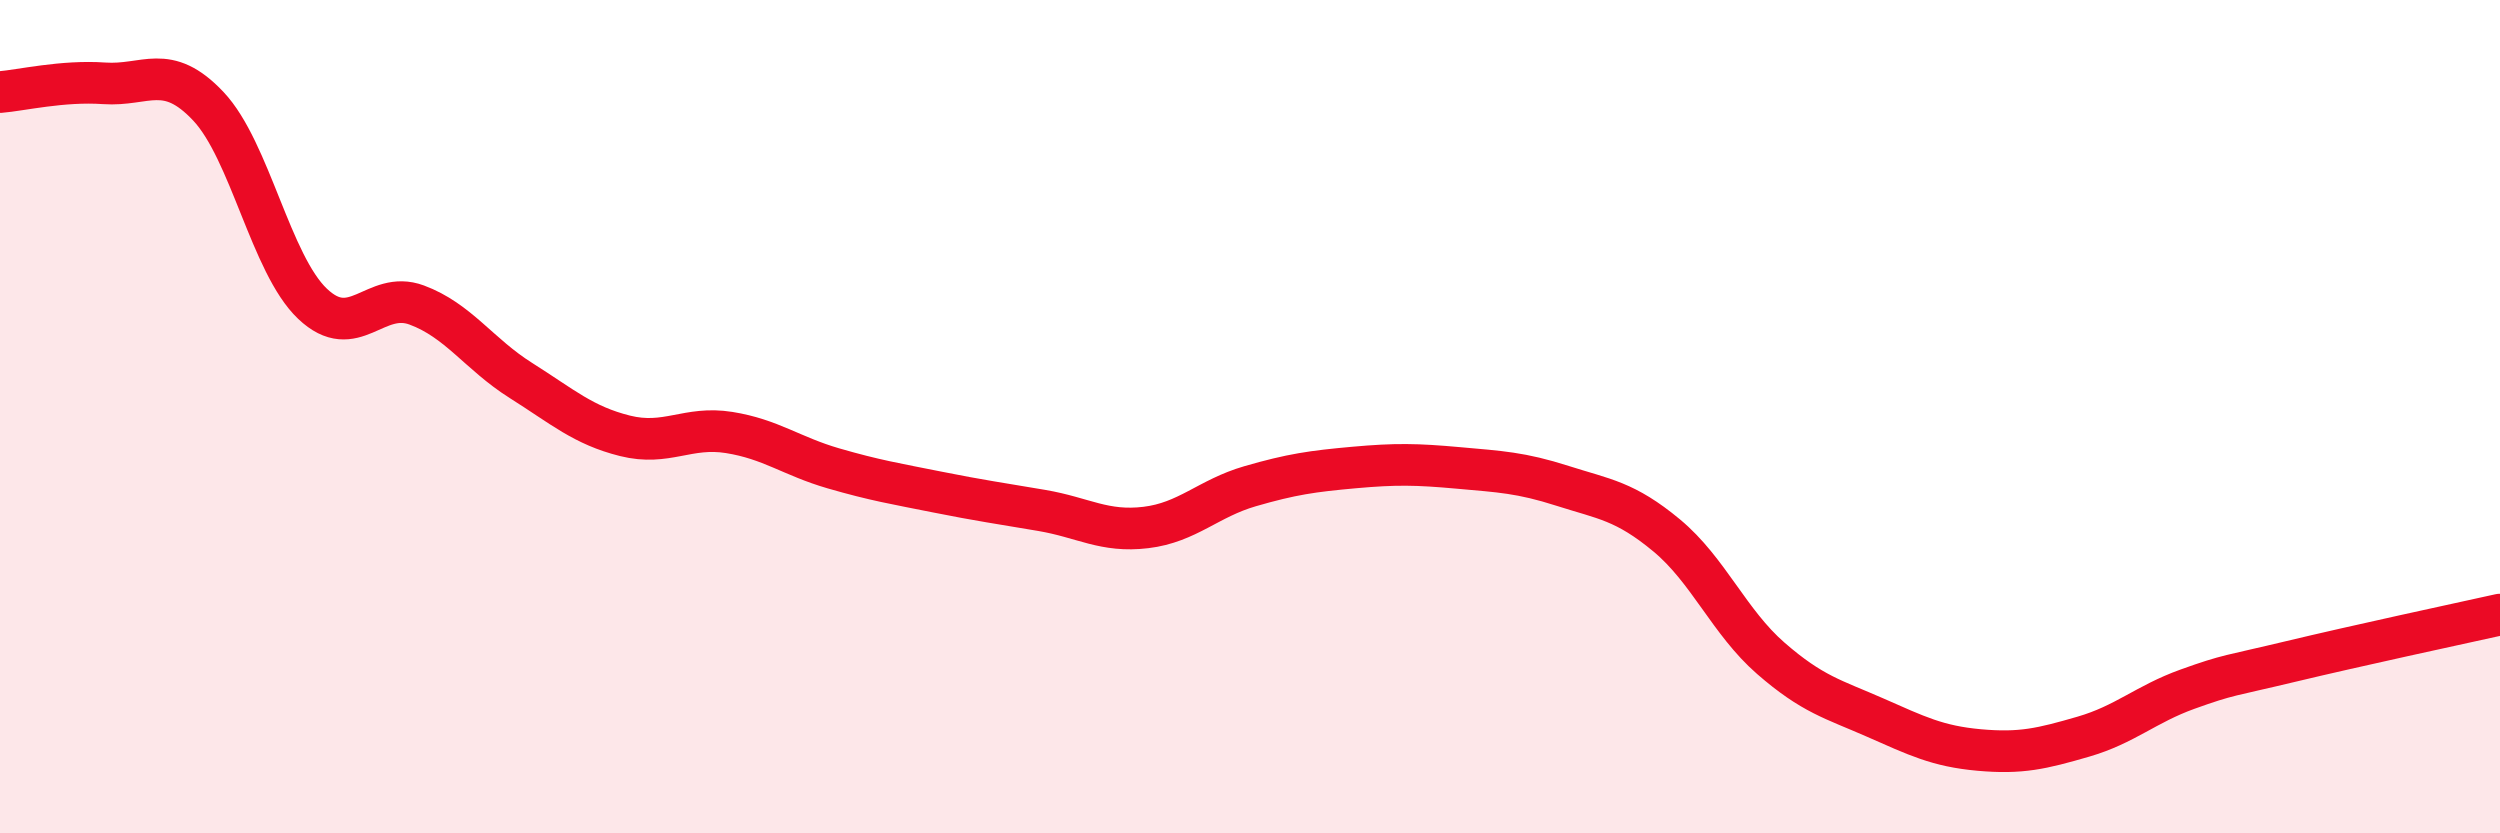 
    <svg width="60" height="20" viewBox="0 0 60 20" xmlns="http://www.w3.org/2000/svg">
      <path
        d="M 0,2.21 C 0.5,2.17 1.5,1.93 2.5,2 C 3.5,2.07 4,1.49 5,2.55 C 6,3.61 6.5,6.34 7.5,7.29 C 8.5,8.24 9,6.95 10,7.32 C 11,7.69 11.5,8.5 12.5,9.13 C 13.5,9.76 14,10.21 15,10.46 C 16,10.71 16.5,10.22 17.5,10.38 C 18.5,10.54 19,10.95 20,11.24 C 21,11.53 21.5,11.61 22.5,11.81 C 23.5,12.01 24,12.08 25,12.25 C 26,12.42 26.5,12.78 27.5,12.66 C 28.5,12.54 29,11.96 30,11.67 C 31,11.38 31.5,11.31 32.5,11.22 C 33.5,11.13 34,11.14 35,11.23 C 36,11.32 36.5,11.34 37.5,11.66 C 38.5,11.98 39,12.02 40,12.85 C 41,13.68 41.5,14.93 42.5,15.8 C 43.5,16.67 44,16.78 45,17.22 C 46,17.66 46.5,17.91 47.5,18 C 48.5,18.09 49,17.97 50,17.68 C 51,17.39 51.5,16.9 52.5,16.54 C 53.5,16.18 53.5,16.23 55,15.87 C 56.5,15.51 59,14.97 60,14.75L60 20L0 20Z"
        fill="#EB0A25"
        opacity="0.1"
        stroke-linecap="round"
        stroke-linejoin="round"
      />
      <path
        d="M 0,2.21 C 0.5,2.17 1.5,1.93 2.5,2 C 3.5,2.07 4,1.49 5,2.55 C 6,3.61 6.5,6.34 7.5,7.29 C 8.5,8.24 9,6.95 10,7.32 C 11,7.69 11.5,8.5 12.5,9.13 C 13.5,9.76 14,10.21 15,10.46 C 16,10.71 16.5,10.22 17.5,10.38 C 18.5,10.54 19,10.95 20,11.24 C 21,11.53 21.5,11.61 22.5,11.81 C 23.5,12.01 24,12.08 25,12.25 C 26,12.42 26.5,12.78 27.5,12.66 C 28.5,12.54 29,11.96 30,11.67 C 31,11.38 31.5,11.31 32.5,11.22 C 33.5,11.13 34,11.14 35,11.23 C 36,11.32 36.5,11.34 37.5,11.66 C 38.5,11.98 39,12.02 40,12.85 C 41,13.68 41.5,14.93 42.5,15.8 C 43.5,16.67 44,16.78 45,17.22 C 46,17.66 46.5,17.91 47.5,18 C 48.5,18.09 49,17.97 50,17.68 C 51,17.39 51.5,16.9 52.5,16.54 C 53.5,16.18 53.5,16.23 55,15.87 C 56.5,15.51 59,14.97 60,14.75"
        stroke="#EB0A25"
        stroke-width="1"
        fill="none"
        stroke-linecap="round"
        stroke-linejoin="round"
      />
    </svg>
  
